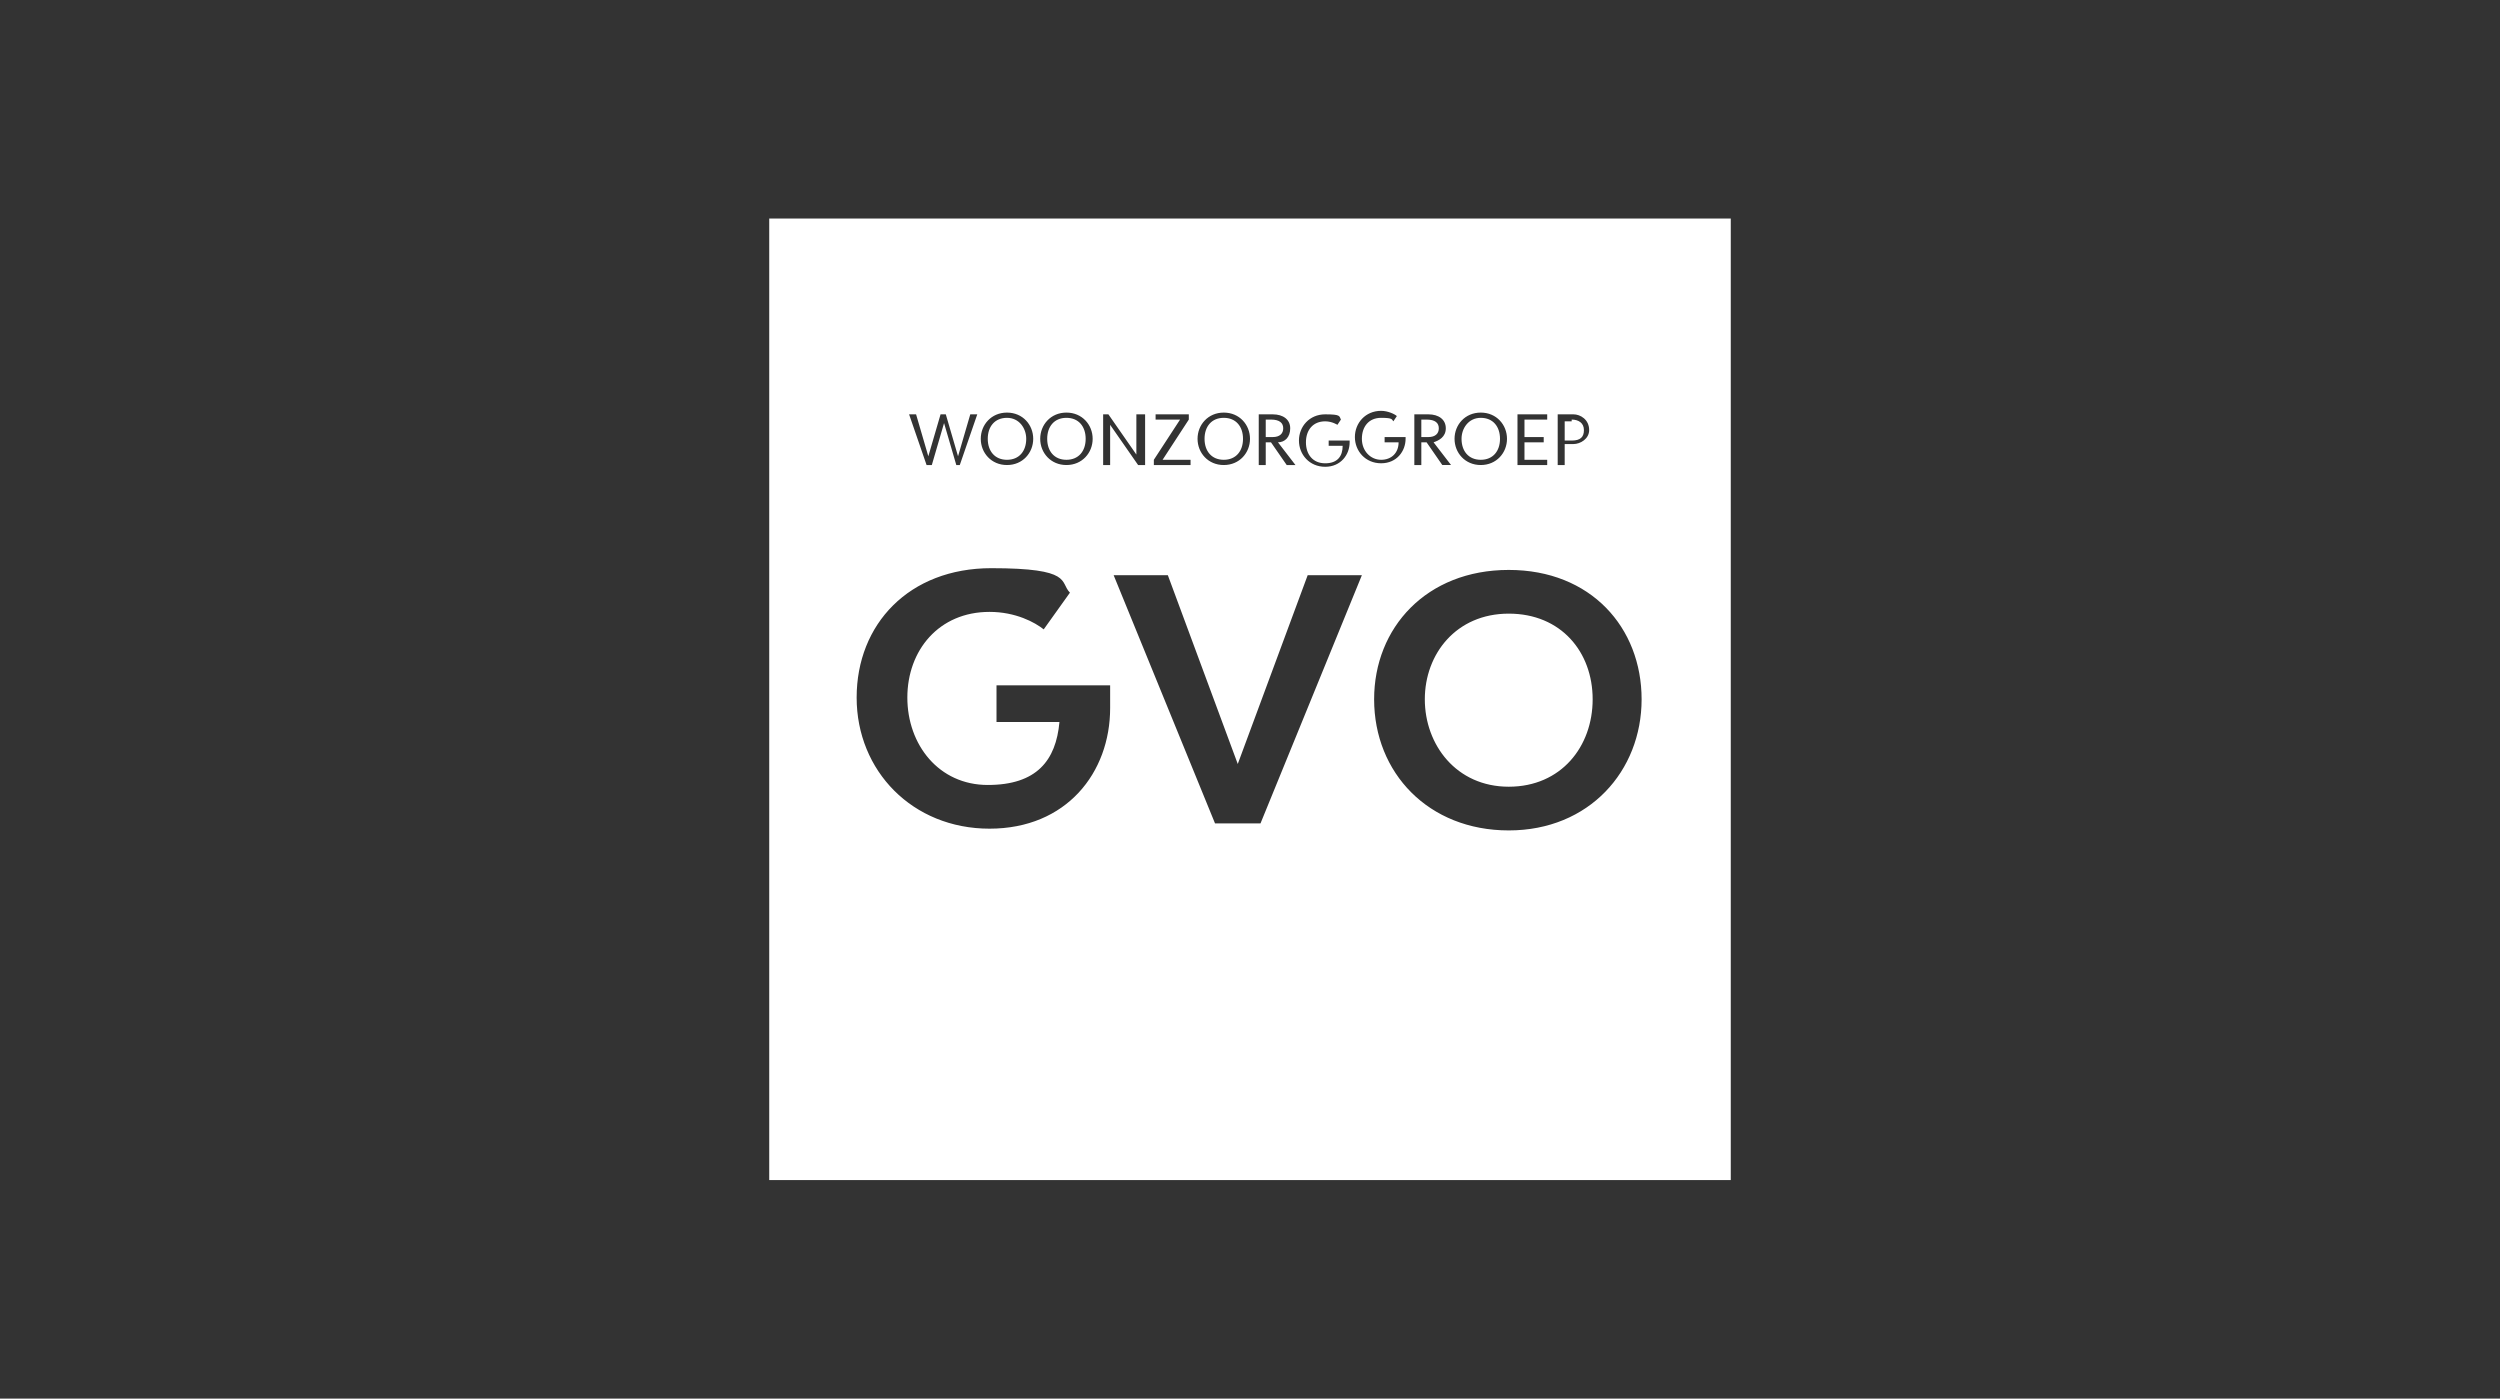 <?xml version="1.0" encoding="UTF-8"?>
<svg id="white" xmlns="http://www.w3.org/2000/svg" xmlns:xlink="http://www.w3.org/1999/xlink" viewBox="0 0 143 80">
  <rect x="0" y="0" width="143" height="80" fill="#333333" stroke="none"/>
  <defs>
    <style>
      .cls-1 {
        clip-path: url(#clippath);
      }

      .cls-2 {
        fill: none;
      }

      .cls-2, .cls-3 {
        stroke-width: 0px;
      }

      .cls-3 {
        fill: #fff;
        fill-rule: evenodd;
      }
    </style>
    <clipPath id="clippath">
      <rect class="cls-2" x="44" y="12.5" width="55" height="55"/>
    </clipPath>
  </defs>
  <g class="cls-1">
    <path class="cls-3" d="M99,12.5h-55v55h55V12.5ZM63.5,39.2v1.3c0,3.7-2.5,6.9-6.9,6.9s-7.6-3.3-7.6-7.5,3-7.4,7.7-7.4,3.9.8,4.5,1.4l-1.5,2.1c-.5-.4-1.6-1-3.1-1-2.9,0-4.7,2.2-4.7,4.9s1.8,5,4.6,5,3.9-1.4,4.1-3.6h-3.6v-2.1h6.4ZM72.1,47.1l5.8-14.2h-3.1l-4,10.8-4-10.8h-3.1l5.8,14.2h2.4ZM78.6,40c0-4.1,3-7.4,7.7-7.4s7.6,3.3,7.6,7.4-3,7.5-7.6,7.5-7.7-3.3-7.7-7.5ZM91.1,40c0-2.7-1.8-4.9-4.8-4.9s-4.8,2.3-4.8,4.9,1.8,5,4.8,5,4.8-2.3,4.8-5ZM54.9,26.6l1-2.9h-.4l-.7,2.4-.7-2.4h-.3l-.7,2.4-.7-2.4h-.4l1,2.9h.3l.7-2.4.7,2.4h.3ZM56.1,25.1c0-.8.6-1.5,1.5-1.5s1.5.7,1.5,1.5-.6,1.5-1.5,1.5-1.5-.7-1.5-1.5ZM58.7,25.1c0-.6-.4-1.2-1.1-1.2s-1.1.5-1.1,1.2.4,1.2,1.1,1.2,1.1-.5,1.1-1.2ZM61,23.6c-.9,0-1.5.7-1.5,1.5s.6,1.5,1.5,1.5,1.5-.7,1.5-1.5-.6-1.5-1.5-1.5ZM61,23.9c.7,0,1.1.5,1.1,1.2s-.4,1.2-1.1,1.2-1.1-.5-1.1-1.2.4-1.2,1.1-1.2ZM65.5,23.7v2.9h-.4l-1.6-2.3v2.3h-.4v-2.9h.3l1.6,2.3v-2.3h.4ZM68.1,26.6v-.3h-1.6l1.5-2.3v-.3h-1.9v.3h1.4l-1.5,2.3v.3h2.1ZM68.5,25.1c0-.8.6-1.5,1.5-1.5s1.5.7,1.5,1.5-.6,1.5-1.5,1.5-1.5-.7-1.5-1.5ZM70,23.9c-.7,0-1.1.5-1.1,1.2s.4,1.2,1.1,1.2,1.1-.5,1.1-1.2-.4-1.2-1.1-1.2ZM72.4,25.3h.3l.9,1.3h.5l-1-1.3c.4,0,.7-.3.7-.8s-.4-.8-1-.8h-.8v2.9h.4v-1.3ZM72.8,25h-.4v-1h.3c.5,0,.7.2.7.5s-.2.5-.6.5ZM77.2,25v.3c0,.7-.5,1.4-1.4,1.4s-1.5-.7-1.5-1.5.6-1.5,1.5-1.5.8.1.9.3l-.2.3c0,0-.3-.2-.7-.2-.7,0-1.1.5-1.1,1.2s.4,1.2,1.1,1.2,1-.4,1-1h-.8v-.3h1.2ZM80.4,25.3v-.3h-1.2v.3h.8c0,.6-.4,1-1,1s-1.1-.5-1.1-1.2.4-1.2,1.1-1.2.6.1.7.2l.2-.3c-.1-.1-.5-.3-.9-.3-.9,0-1.5.7-1.5,1.5s.6,1.5,1.5,1.5,1.4-.7,1.4-1.4ZM81.6,25.3h-.3v1.3h-.4v-2.9h.8c.6,0,1,.3,1,.8s-.4.7-.7.8l1,1.3h-.5l-.9-1.3ZM81.3,25h.4c.4,0,.6-.2.6-.5s-.2-.5-.7-.5h-.3v1ZM84.7,23.6c-.9,0-1.5.7-1.5,1.5s.6,1.5,1.5,1.5,1.5-.7,1.5-1.5-.6-1.5-1.5-1.5ZM83.6,25.1c0-.6.4-1.2,1.1-1.2s1.1.5,1.1,1.2-.4,1.2-1.1,1.2-1.1-.5-1.1-1.2ZM87.2,24v1h1.1v.3h-1.1v1h1.3v.3h-1.7v-2.9h1.7v.3h-1.3ZM90,25.4c.4,0,.9-.3.9-.8h0c0-.6-.5-.9-.9-.9h-.9v2.9h.4v-1.2h.5ZM89.9,24c.4,0,.7.2.7.6s-.2.6-.7.6h-.4v-1.1h.4Z"/>
  </g>
</svg>